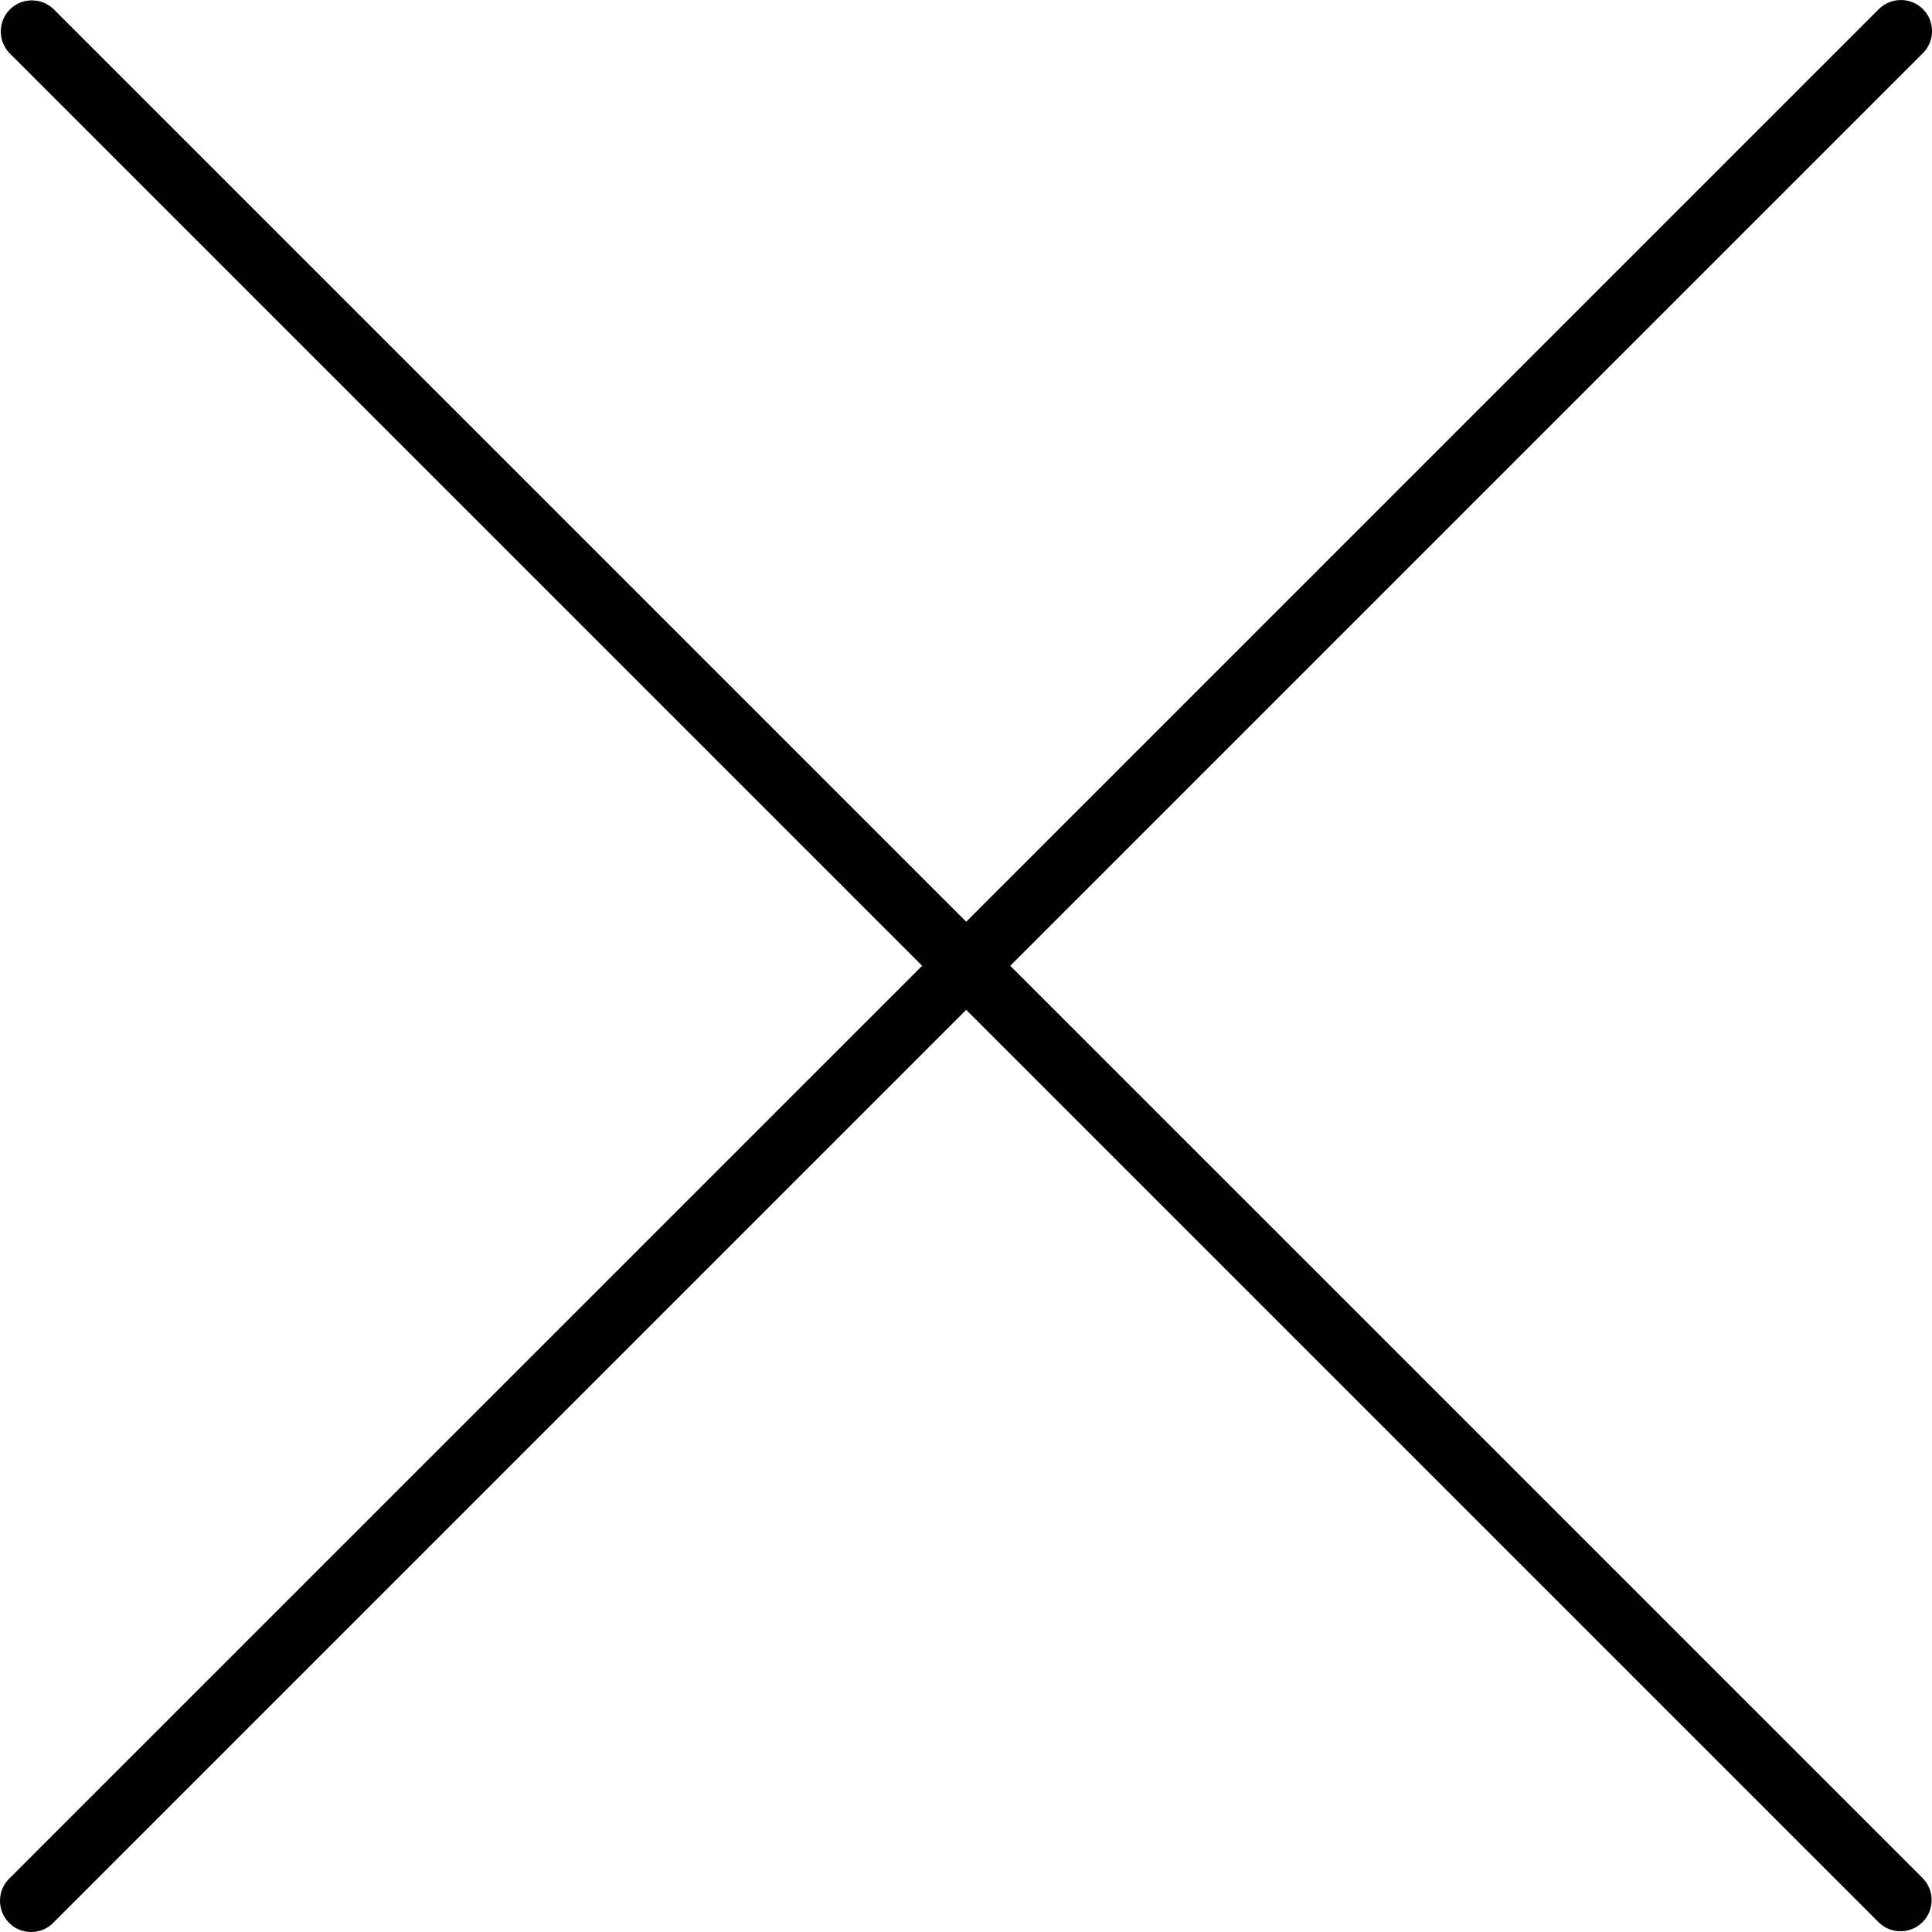 <svg width="20" height="20" viewBox="0 0 20 20" fill="none" xmlns="http://www.w3.org/2000/svg">
<g clip-path="url(#clip0)">
<path d="M10.458 9.998L19.906 0.55C20.032 0.425 20.032 0.22 19.906 0.094C19.78 -0.031 19.576 -0.031 19.45 0.094L10.002 9.542L0.554 0.094C0.426 -0.029 0.222 -0.026 0.098 0.102C-0.022 0.227 -0.022 0.425 0.098 0.55L9.546 9.998L0.098 19.445C-0.03 19.569 -0.033 19.773 0.091 19.902C0.214 20.03 0.418 20.033 0.547 19.91C0.549 19.907 0.552 19.904 0.554 19.902L10.002 10.454L19.45 19.902C19.578 20.025 19.782 20.022 19.906 19.894C20.026 19.769 20.026 19.57 19.906 19.445L10.458 9.998Z" fill="black"/>
</g>
<defs>
<clipPath id="clip0">
<rect width="20" height="20" fill="white"/>
</clipPath>
</defs>
</svg>
